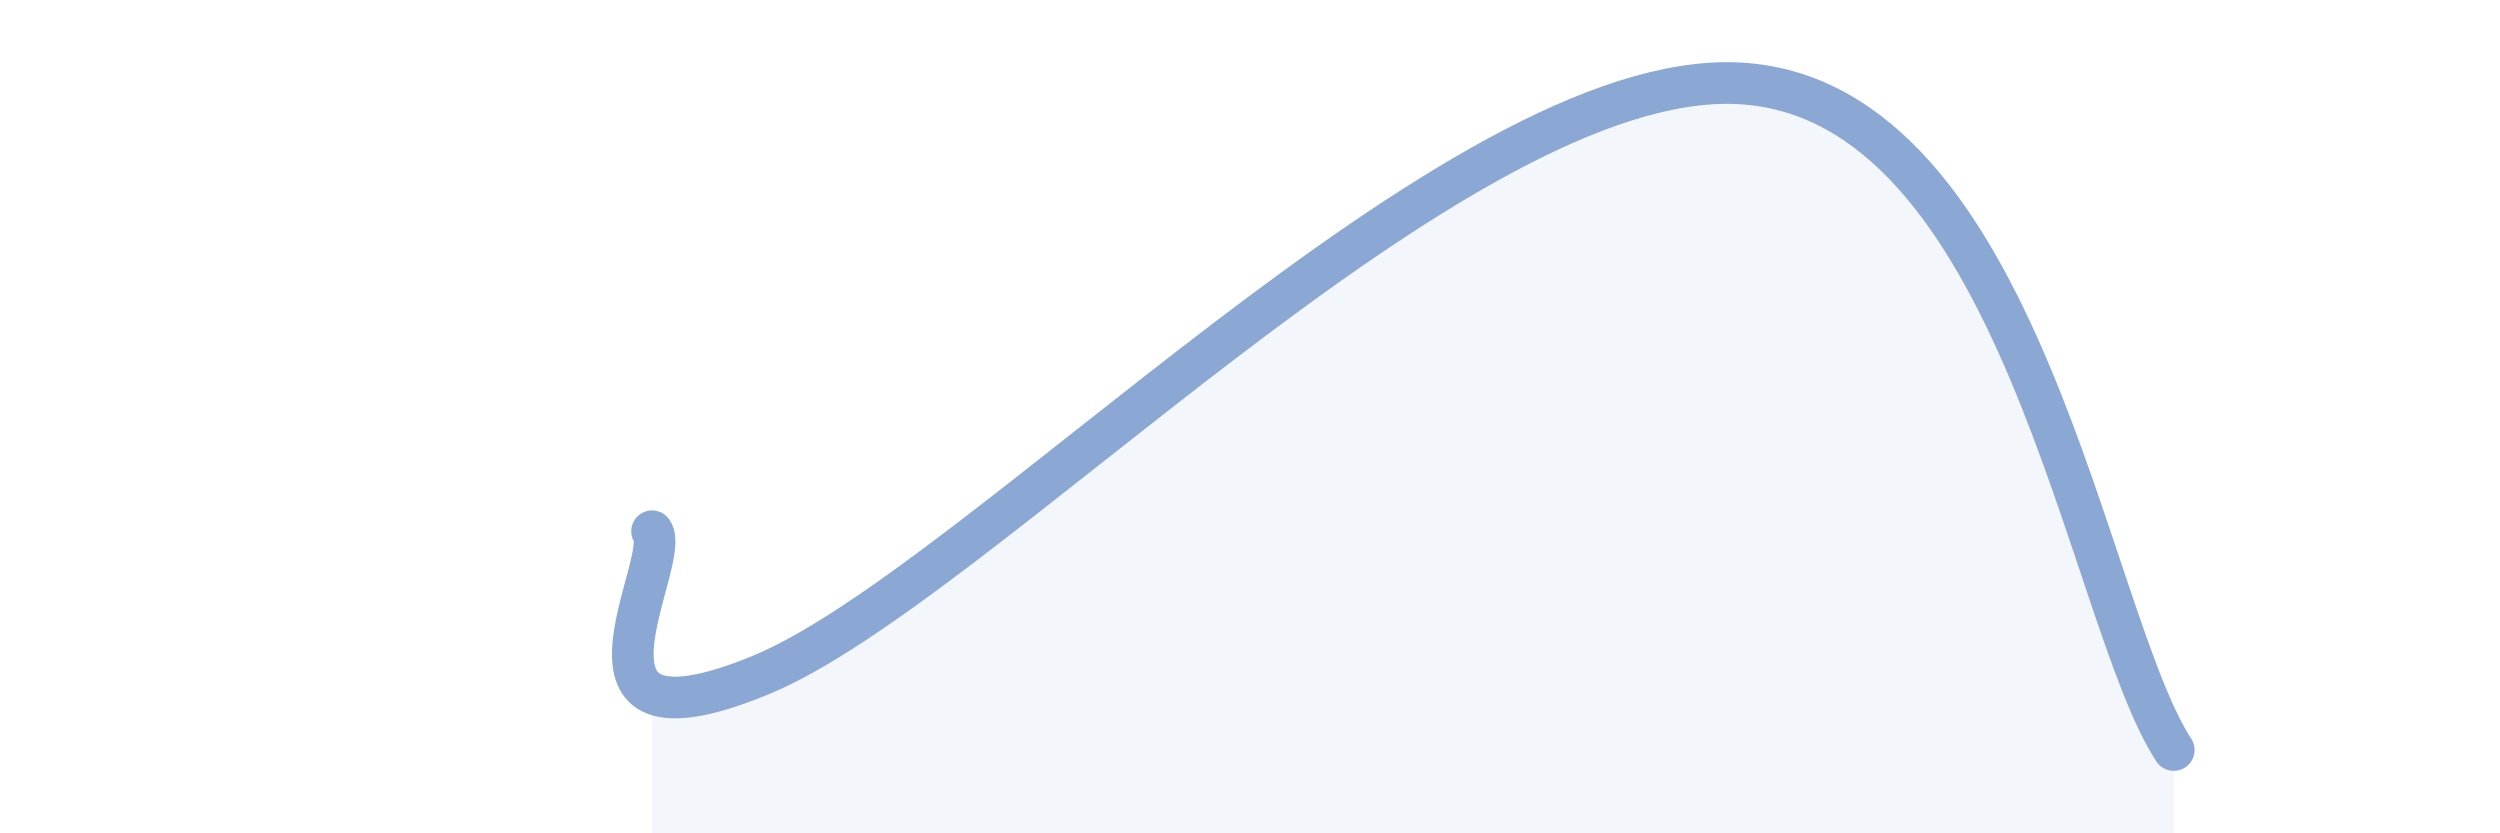 
    <svg width="60" height="20" viewBox="0 0 60 20" xmlns="http://www.w3.org/2000/svg">
      <path
        d="M 15.65,12.75 C 16.17,13.44 13.04,18.35 18.26,16.2 C 23.48,14.05 34.96,1.64 41.74,2 C 48.52,2.36 50.08,14.8 52.17,18L52.17 20L15.65 20Z"
        fill="#8ba7d3"
        opacity="0.1"
        stroke-linecap="round"
        stroke-linejoin="round"
      />
      <path
        d="M 15.65,12.75 C 16.17,13.44 13.04,18.35 18.26,16.2 C 23.48,14.05 34.96,1.64 41.74,2 C 48.52,2.36 50.08,14.8 52.17,18"
        stroke="#8ba7d3"
        stroke-width="1"
        fill="none"
        stroke-linecap="round"
        stroke-linejoin="round"
      />
    </svg>
  